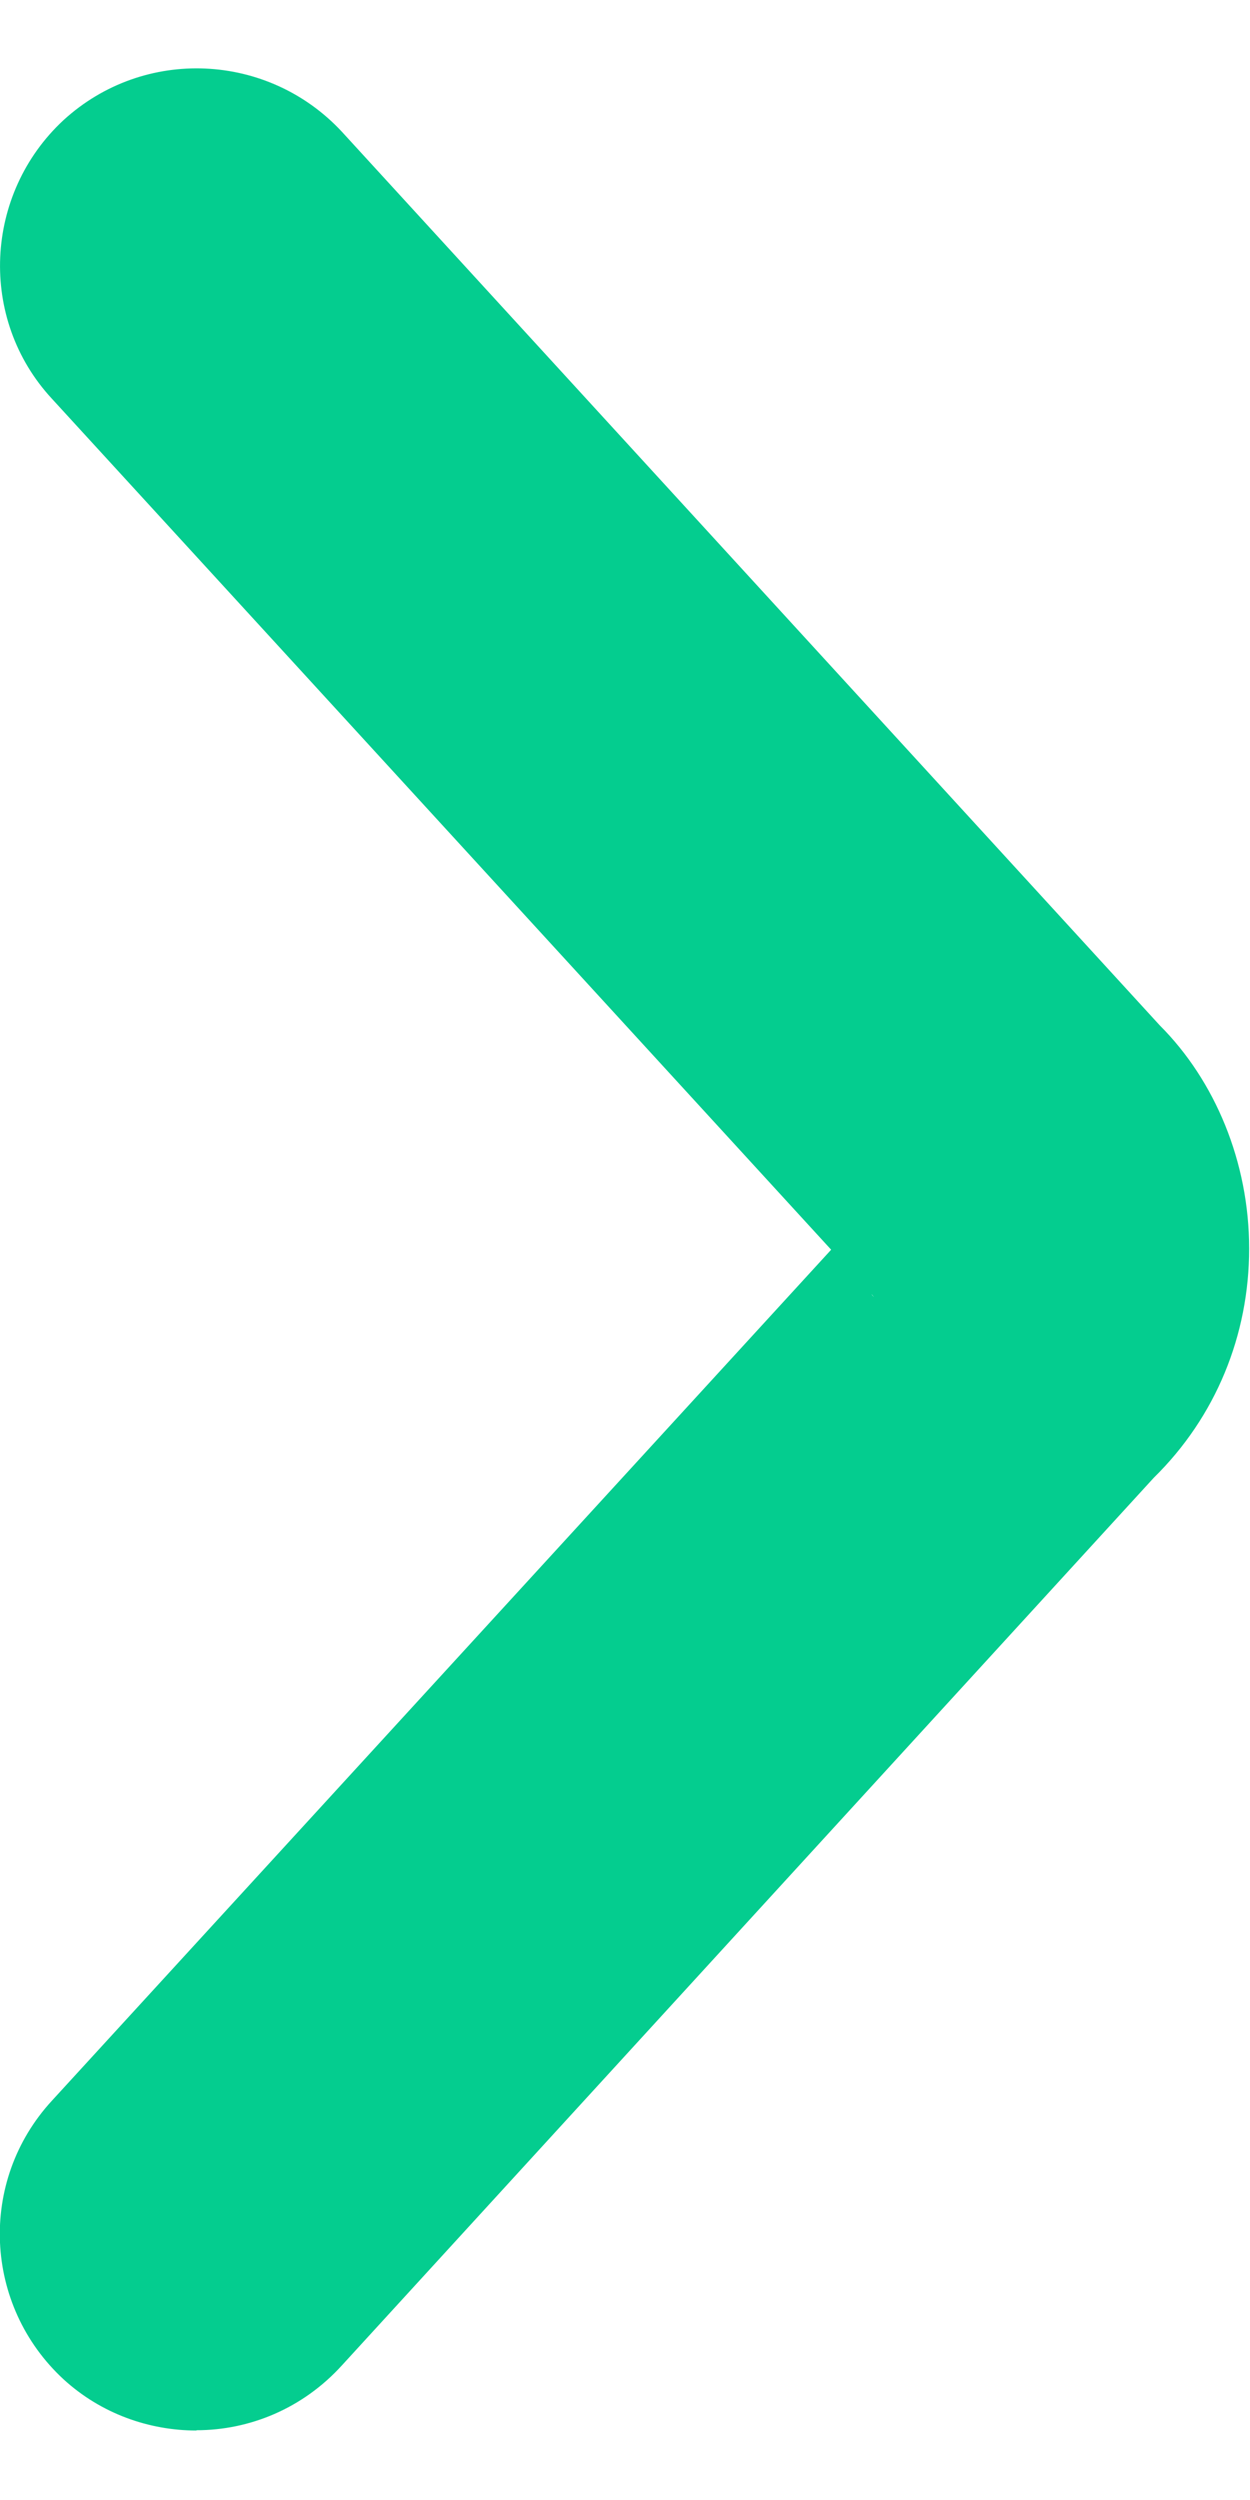 <?xml version="1.0" encoding="UTF-8"?><svg xmlns="http://www.w3.org/2000/svg" xmlns:xlink="http://www.w3.org/1999/xlink" xmlns:svgjs="http://svgjs.dev/svgjs" version="1.1" width="4px" height="8px" viewBox="0 0 4.39 8.3" aria-hidden="true"><defs><linearGradient class="cerosgradient" data-cerosgradient="true" id="CerosGradient_id1496a5ccf" gradientUnits="userSpaceOnUse" x1="50%" y1="100%" x2="50%" y2="0%"><stop offset="0%" stop-color="#d1d1d1"/><stop offset="100%" stop-color="#d1d1d1"/></linearGradient><linearGradient/></defs><g><g transform="matrix(1, 0, 0, 1, 0, 0)"><path d="M0.69,8.296c-0.166,0 -0.335,-0.059 -0.467,-0.18c-0.28,-0.259 -0.301,-0.695 -0.041,-0.978l2.737,-2.989l-2.737,-2.989c-0.259,-0.28 -0.238,-0.719 0.041,-0.978c0.283,-0.259 0.719,-0.238 0.978,0.041l2.872,3.138c0.194,0.194 0.314,0.48 0.314,0.784c0,0.304 -0.117,0.591 -0.335,0.805l-2.851,3.117c-0.138,0.152 -0.325,0.228 -0.511,0.228zM3.061,4.305c0.003,0.007 0.01,0.01 0.014,0.017zM3.054,4.001c-0.003,0.003 -0.003,0.003 -0.007,0.007z" transform="matrix(1,0,0,1,0,0)" fill-rule="nonzero" fill="#04cd8f"/></g></g></svg>